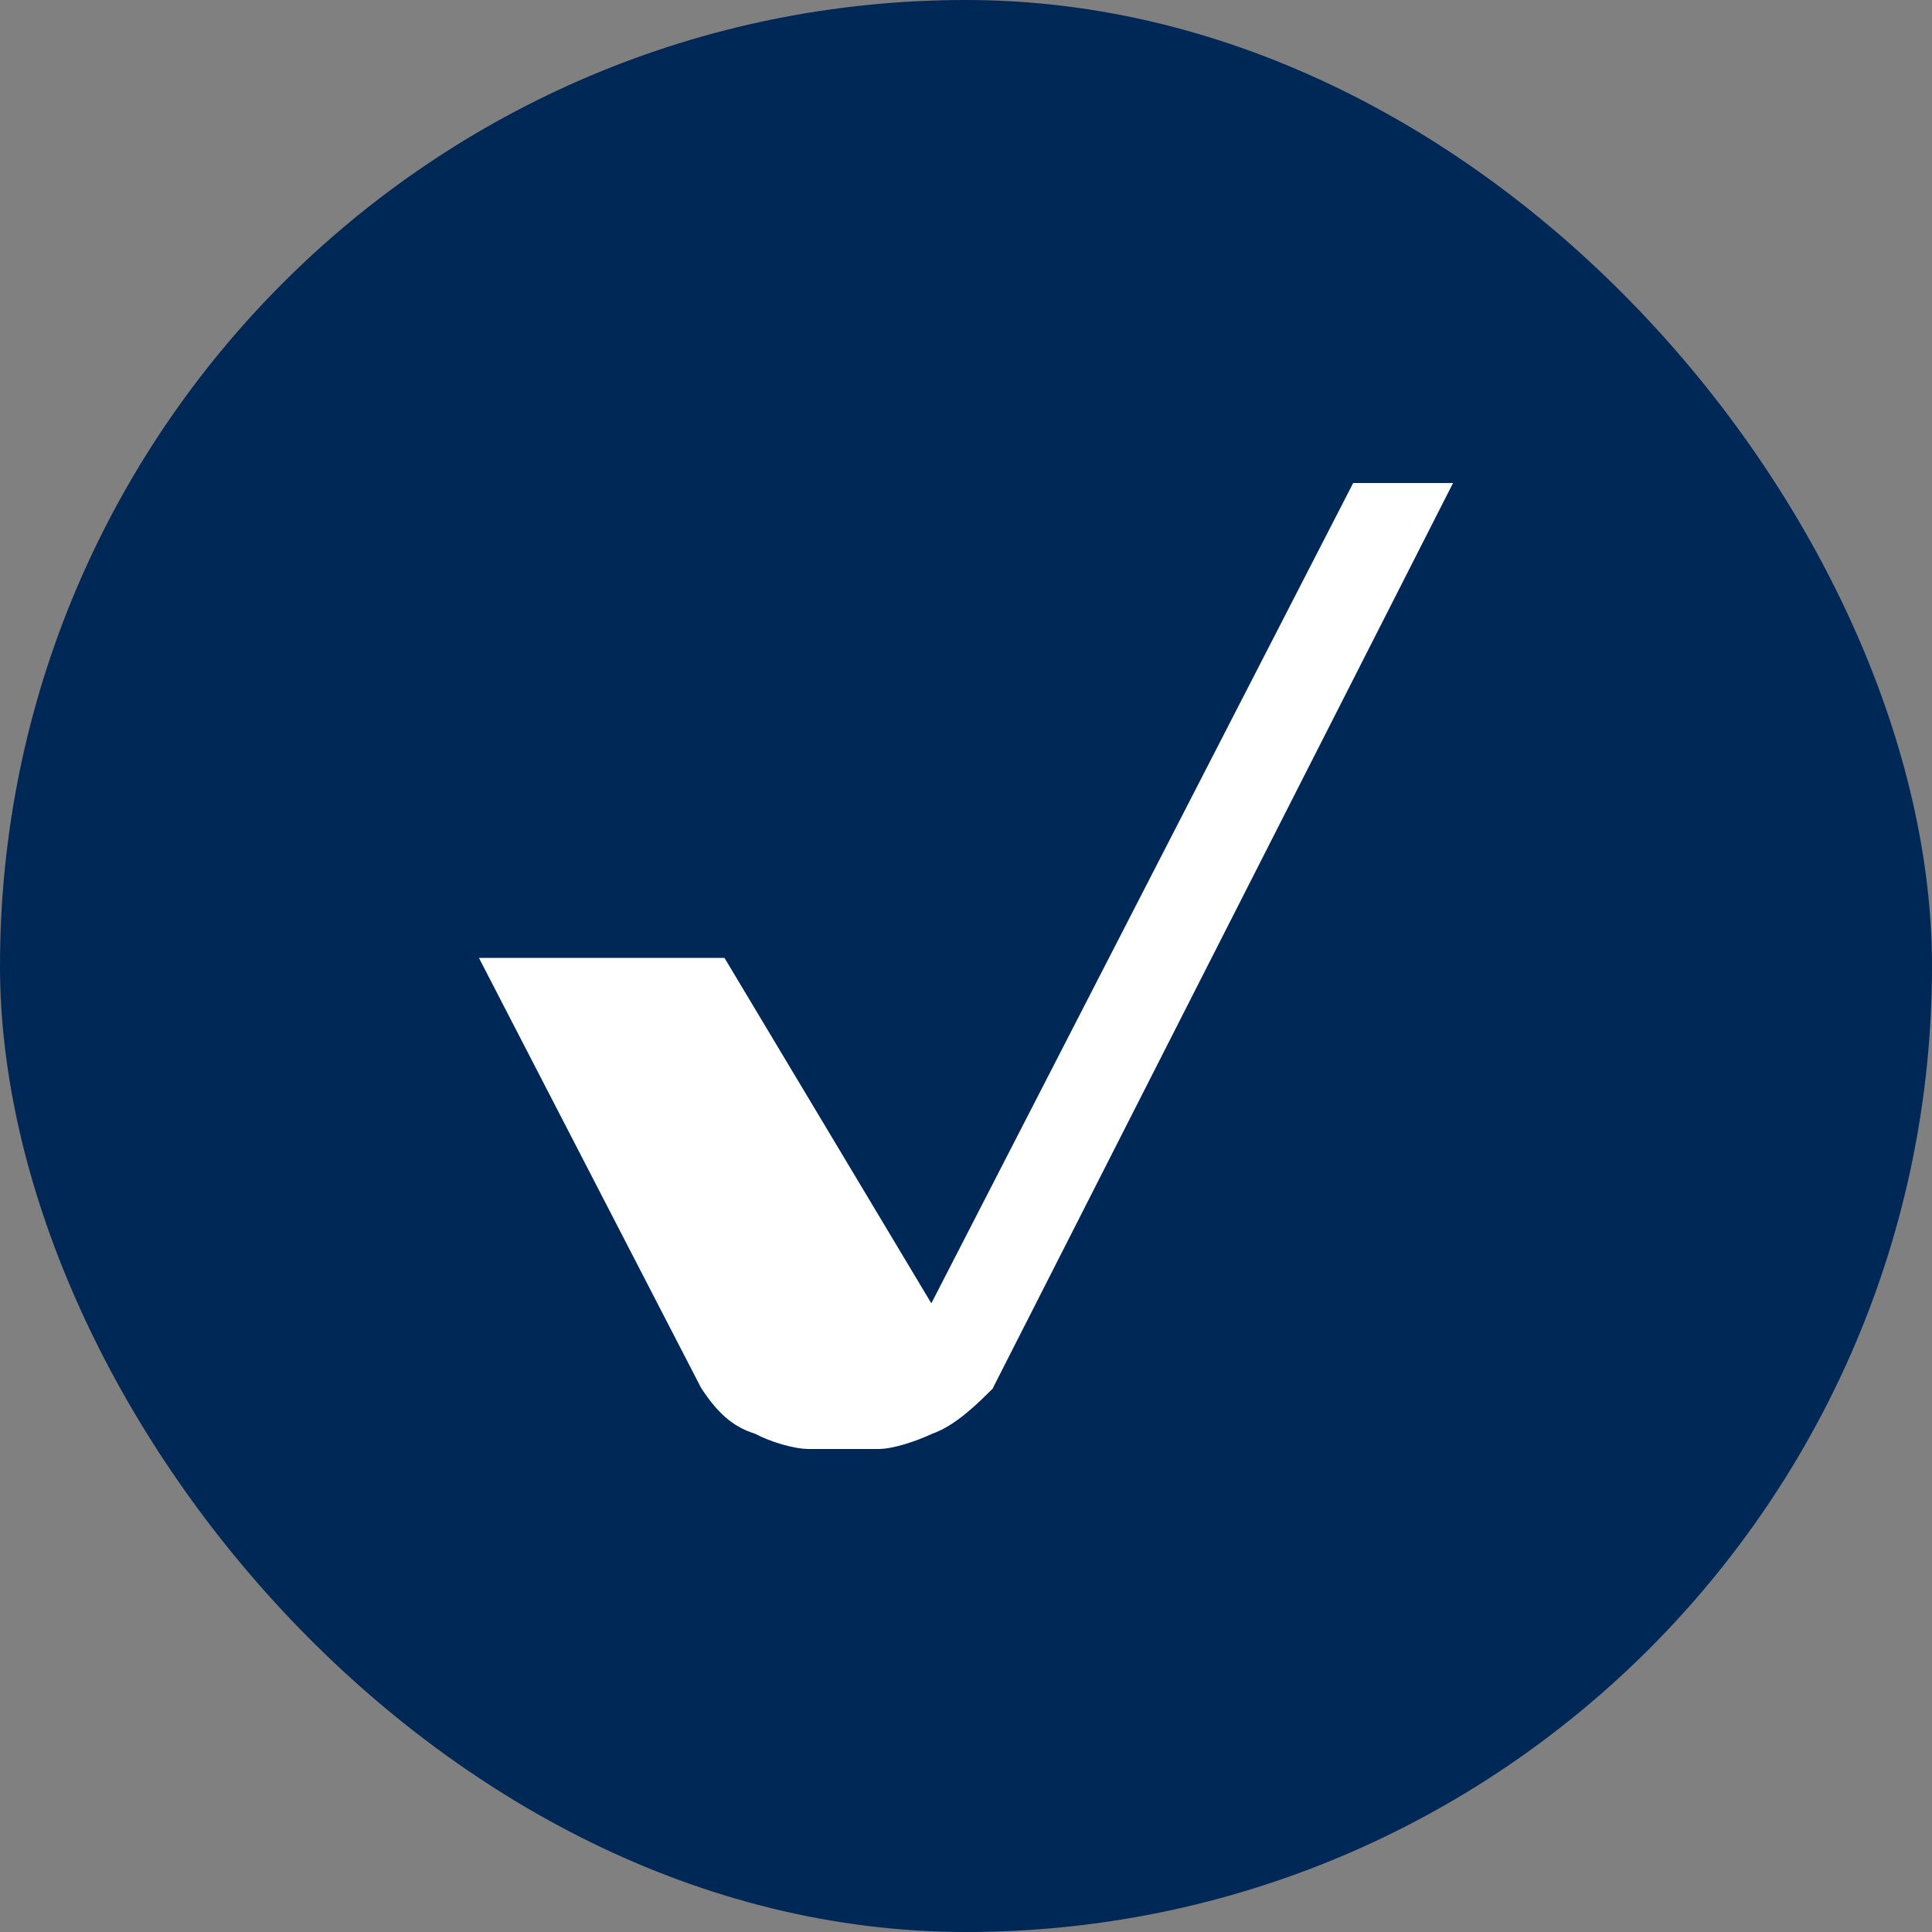 <svg width="100" height="100" viewBox="0 0 100 100" fill="none" xmlns="http://www.w3.org/2000/svg">
<rect x="0" y="0" width="100" height="100" fill="#808080" stroke="none"/>
<rect width="100" height="100" rx="50" fill="#002857"/>
<path d="M51.397 71.835L75.21 25H70.041L48.206 67.46L37.499 49.581H24.79L36.288 71.835C37.079 73.047 37.87 73.838 39.082 74.209C39.873 74.629 41.084 75 41.875 75H45.46C46.251 75 47.463 74.58 48.254 74.209C49.465 73.788 50.627 72.627 51.418 71.835" fill="white"/>
</svg>
